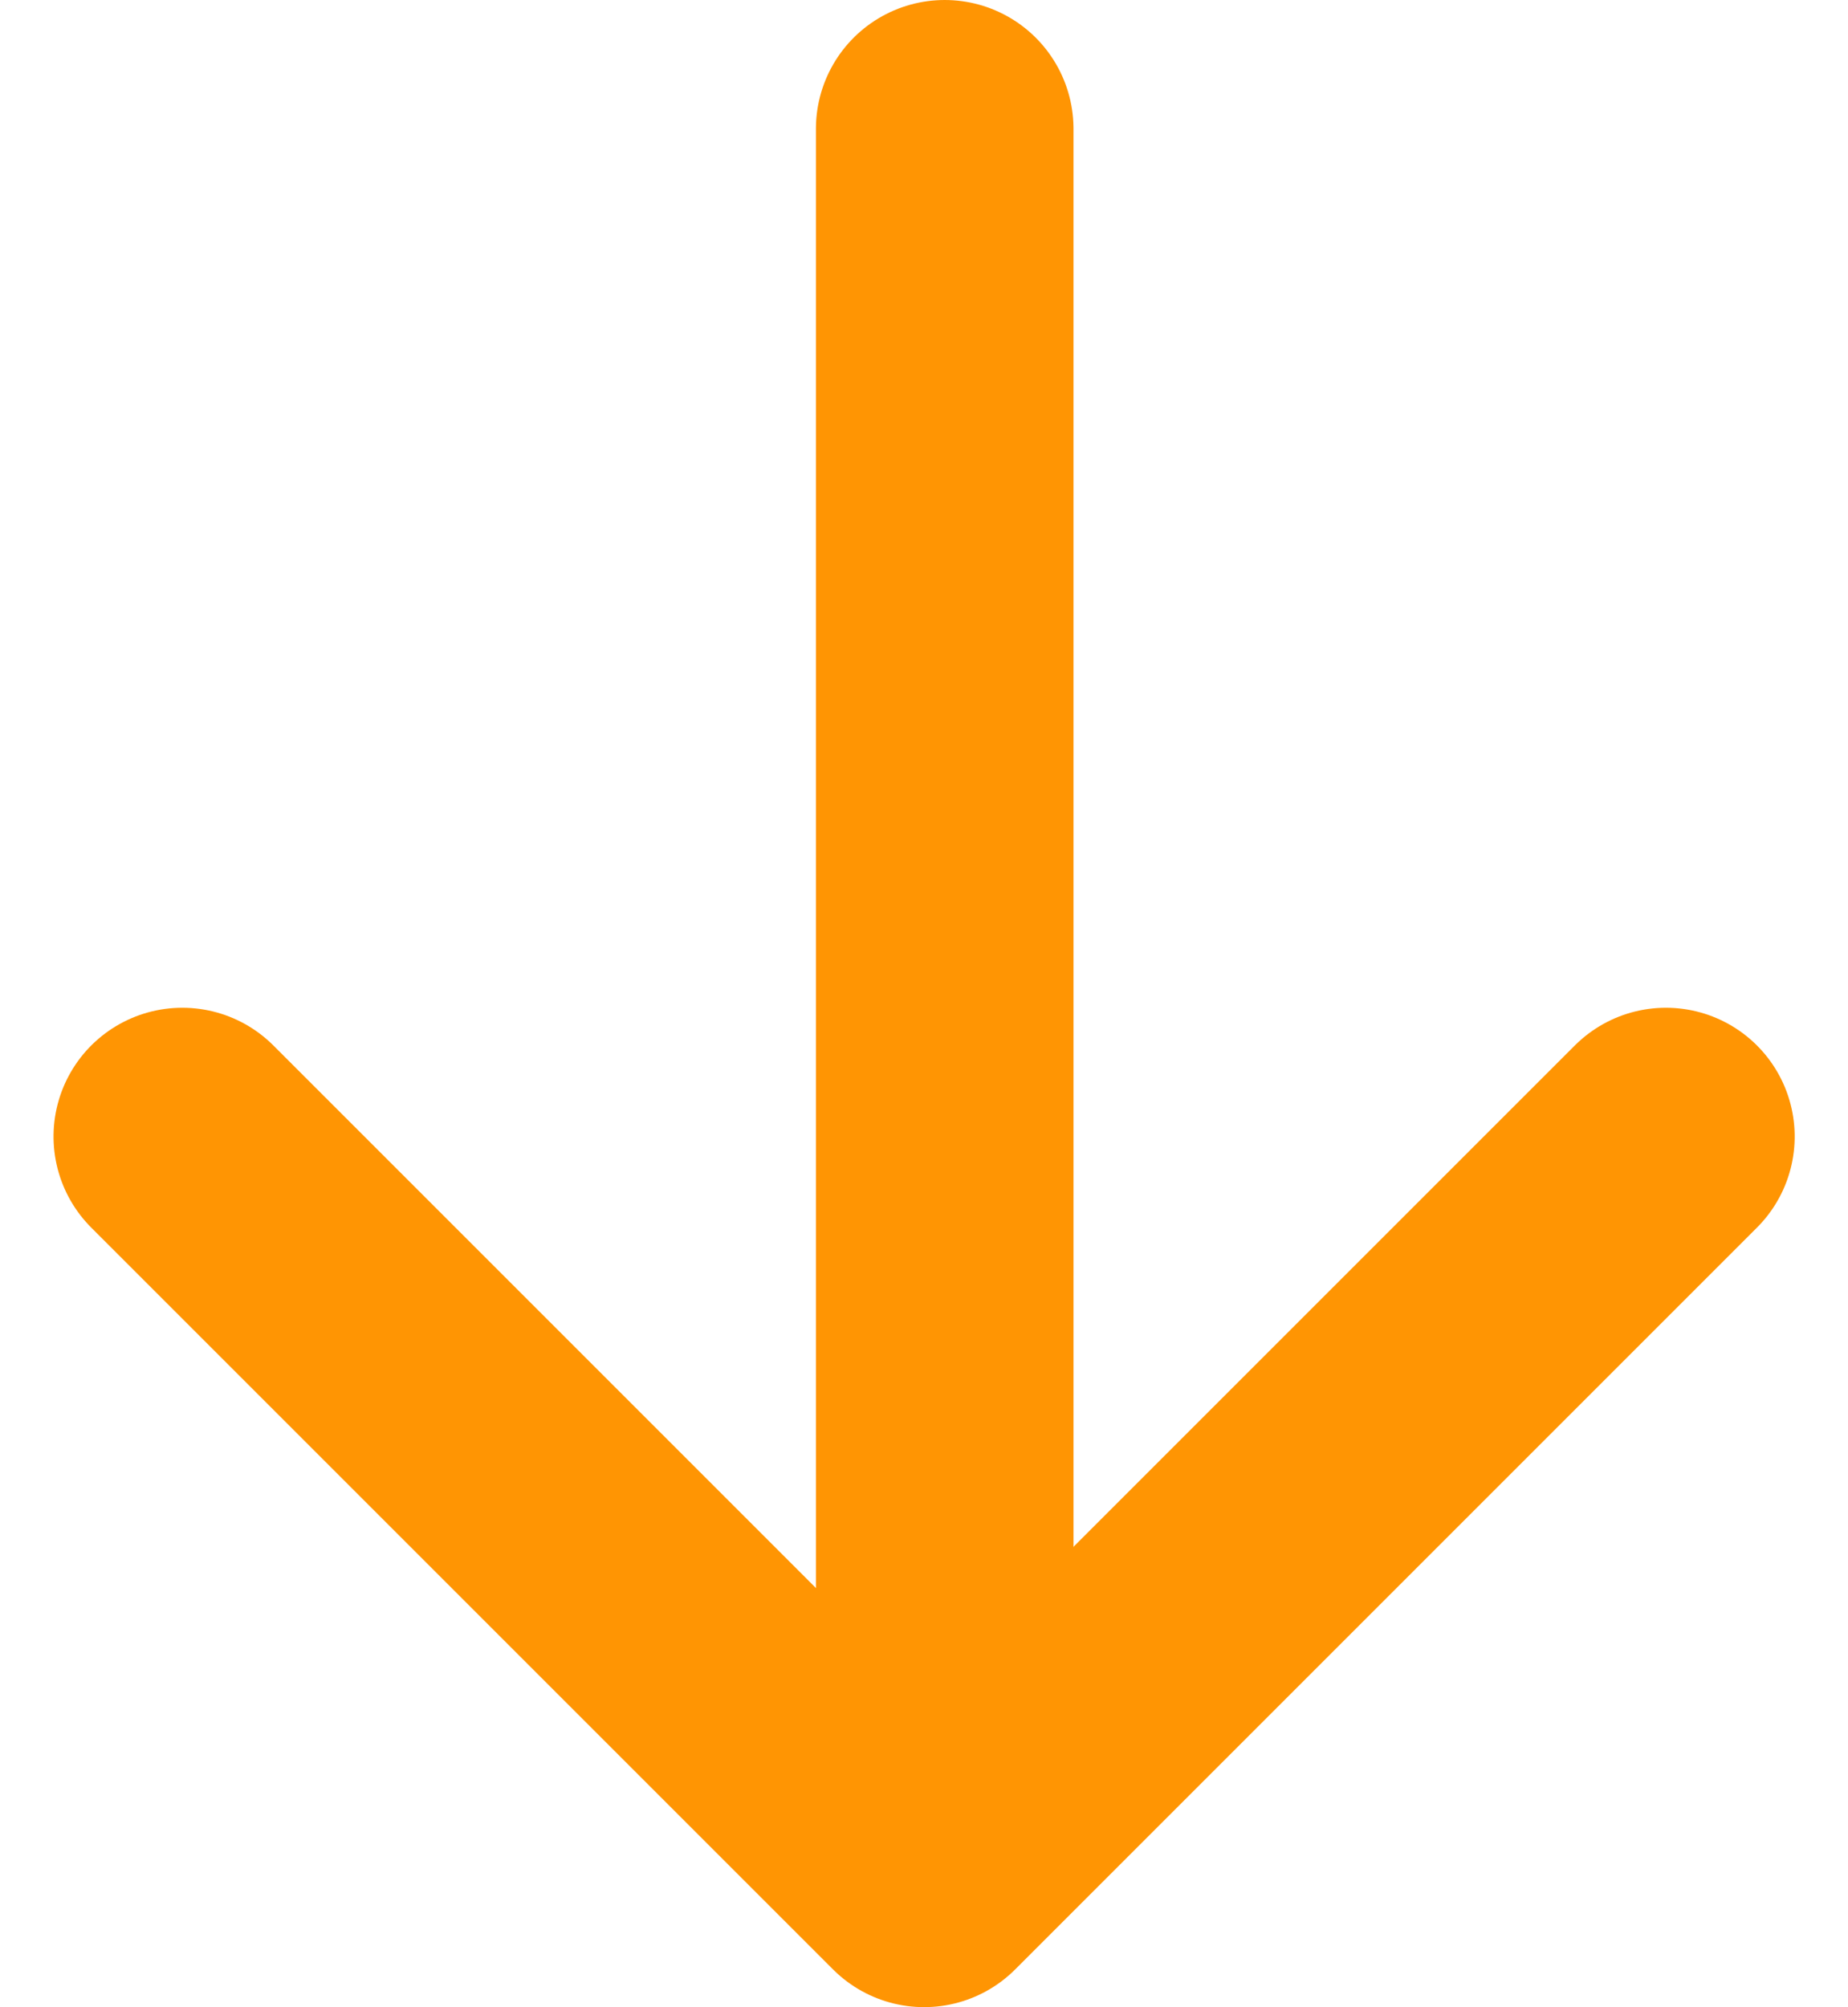 <svg xmlns="http://www.w3.org/2000/svg" width="35.874" height="38.962" viewBox="0 0 35.874 38.962"><g id="icn_arrow" transform="translate(911.839 -280.5) rotate(90)"><line id="L&#xED;nea_6" data-name="L&#xED;nea 6" x2="31.562" transform="translate(283 893.5)" fill="none" stroke="#ff9503" stroke-linecap="round" stroke-width="5"></line><path id="Trazado_66" data-name="Trazado 66" d="M-10383,415.248l14.4,14.4-14.4,14.4" transform="translate(10685.562 464.252)" fill="none" stroke="#ff9503" stroke-linecap="round" stroke-linejoin="round" stroke-width="5"></path></g></svg>